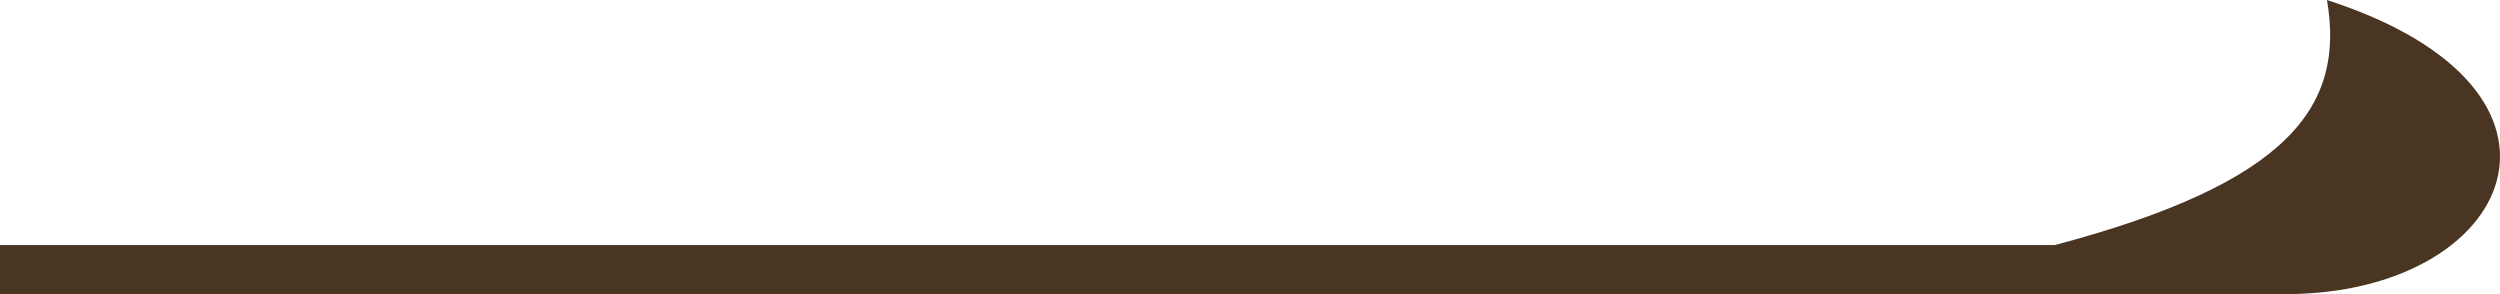 <svg width="51" height="6" viewBox="0 0 51 6" fill="none" xmlns="http://www.w3.org/2000/svg">
<path fill-rule="evenodd" clip-rule="evenodd" d="M46 6H46.623C51.277 6 53.18 1.846 47.47 0C47.842 2.165 46.712 3.73 41.916 5H0V6H46Z" fill="#493521"/>
</svg>
